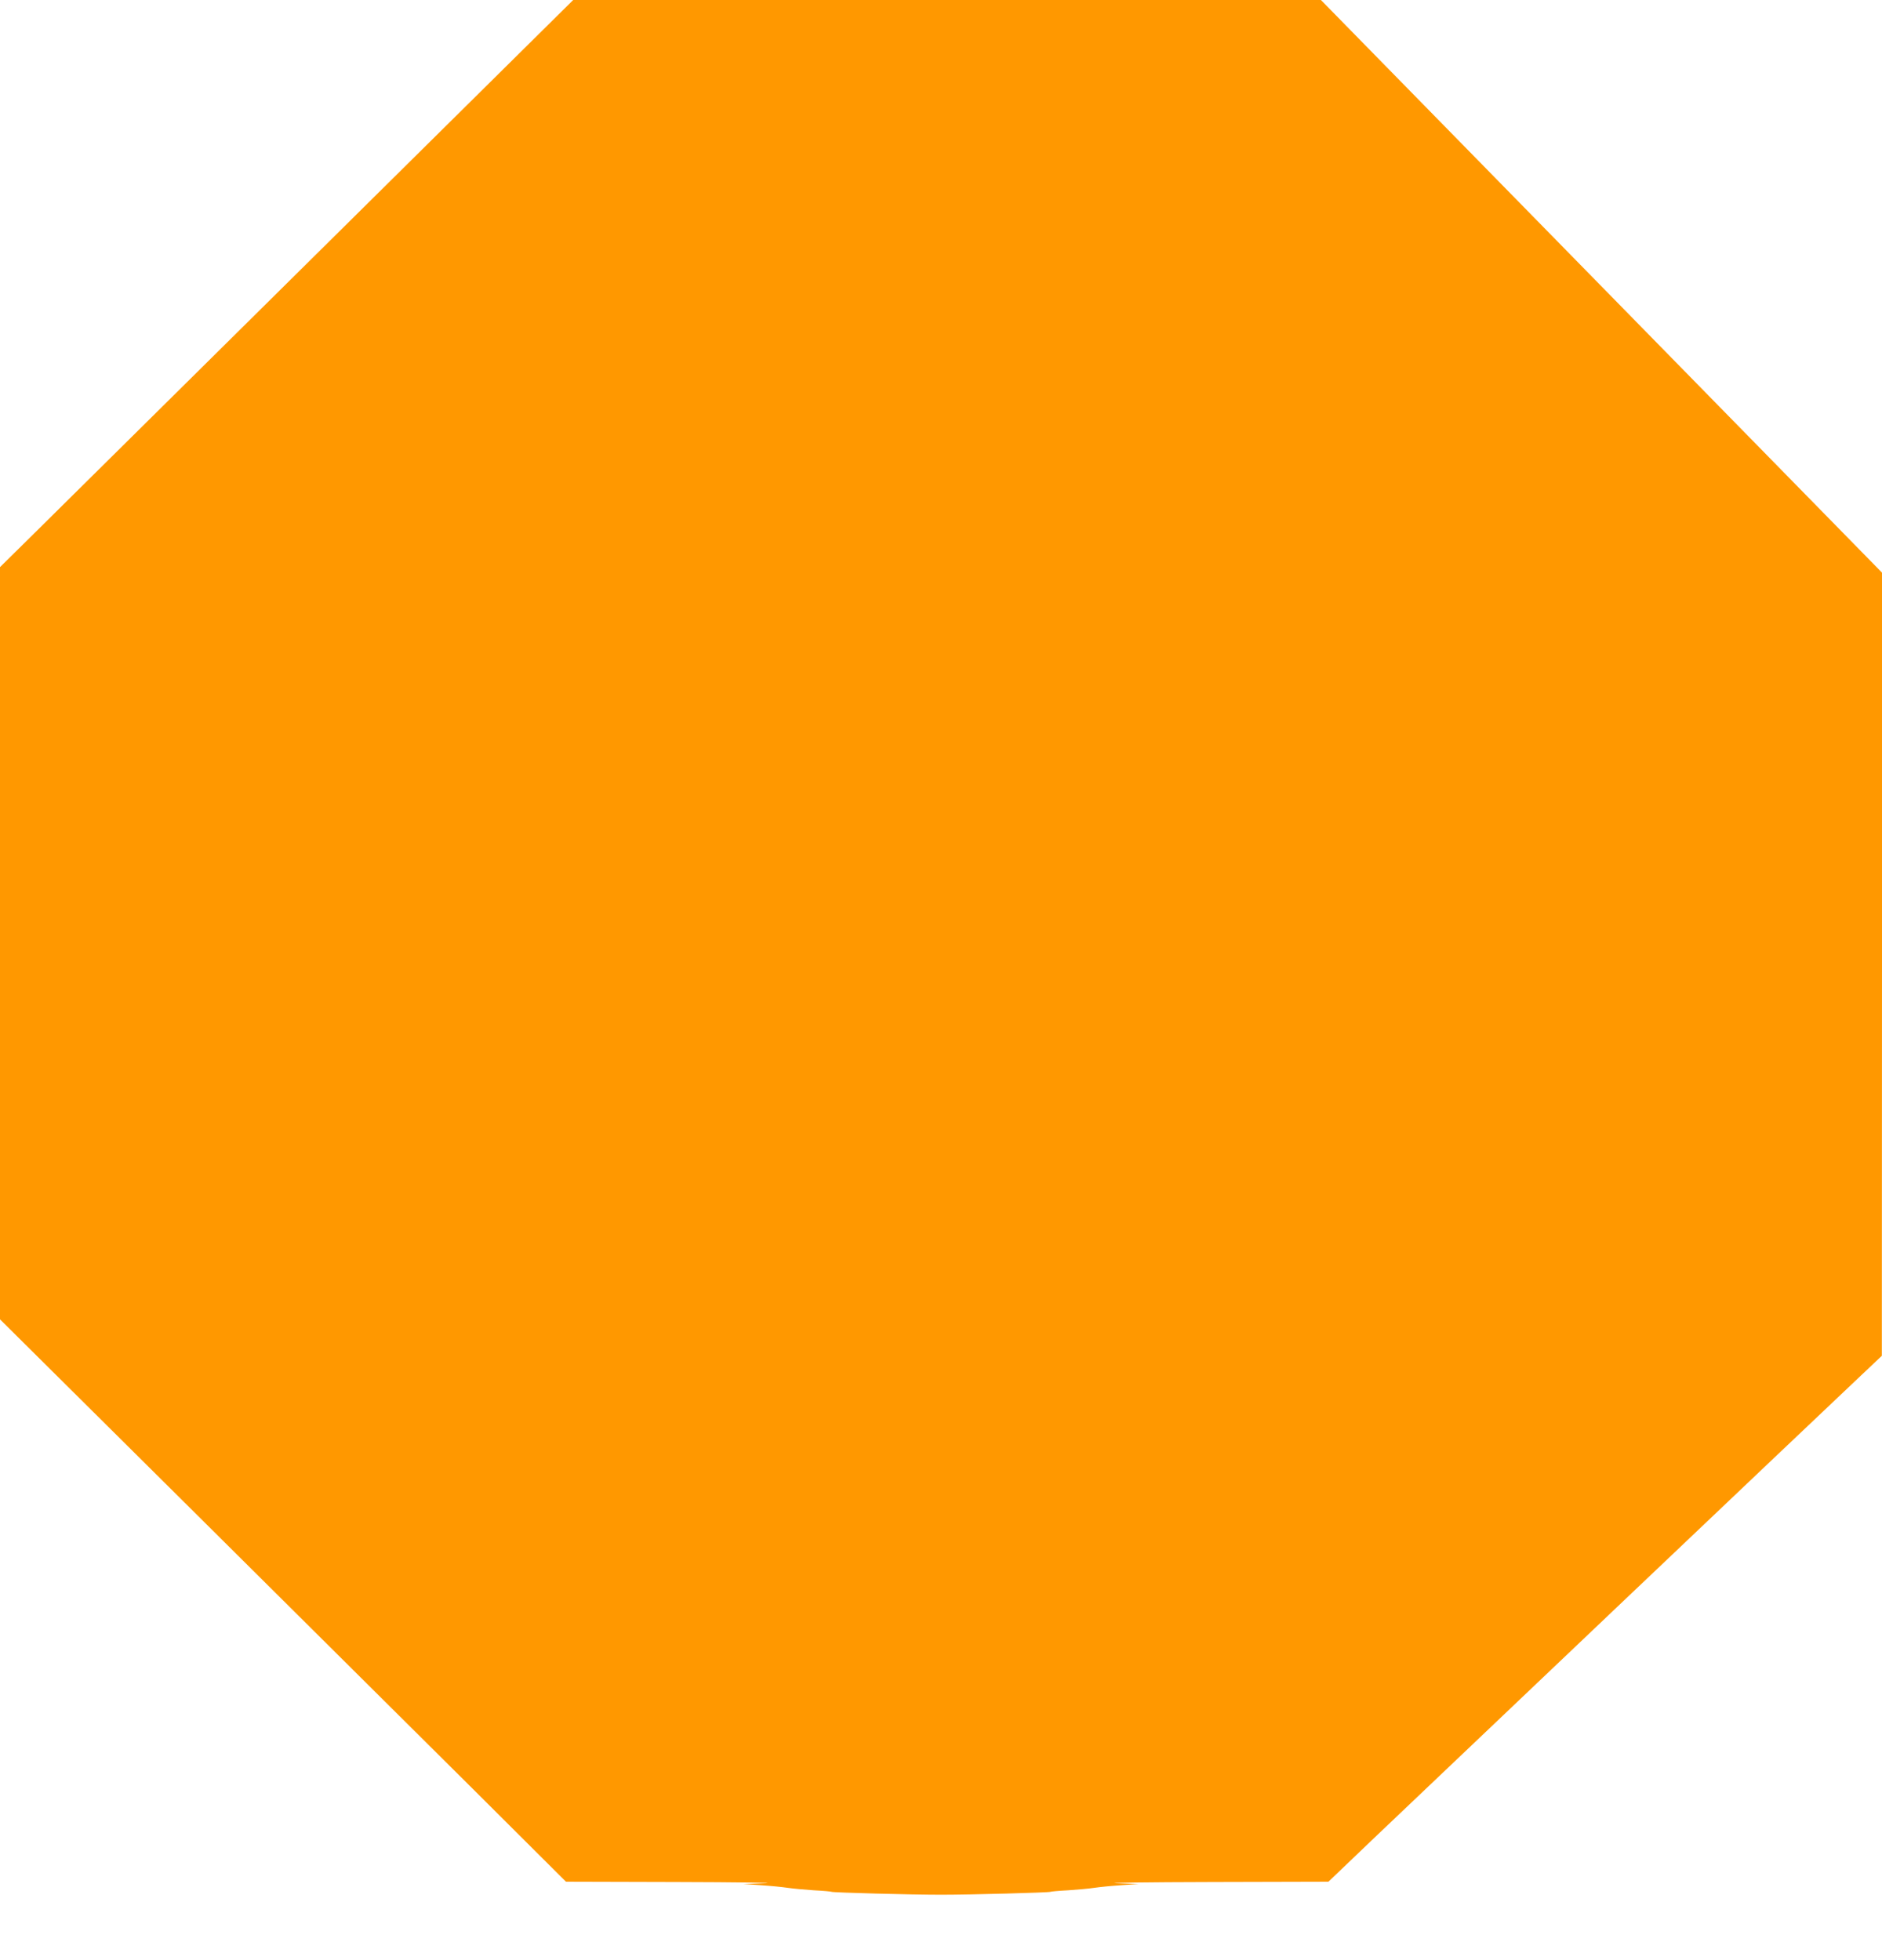 <?xml version="1.0" standalone="no"?>
<!DOCTYPE svg PUBLIC "-//W3C//DTD SVG 20010904//EN"
 "http://www.w3.org/TR/2001/REC-SVG-20010904/DTD/svg10.dtd">
<svg version="1.0" xmlns="http://www.w3.org/2000/svg"
 width="1229pt" height="1280pt" viewBox="0 0 1229 1280"
 preserveAspectRatio="xMidYMid meet">
<g transform="translate(0,1280) scale(0.1,-0.1)"
fill="#ff9800" stroke="none">
<path d="M2099 11173 c-904 -895 -1746 -1728 -1871 -1852 l-228 -225 0 -2456
0 -2457 1238 -1229 c680 -676 1512 -1502 1848 -1836 l610 -608 725 -2 c398 -1
659 -5 579 -8 l-145 -5 115 -8 c63 -4 142 -12 175 -17 33 -5 110 -12 170 -16
61 -3 113 -8 116 -10 9 -5 519 -19 714 -19 195 0 705 14 714 19 3 2 56 7 116
10 61 4 137 11 170 16 33 5 112 13 175 17 l115 8 -145 5 c-80 3 199 7 620 8
l765 2 300 287 c282 269 2910 2767 3187 3028 l127 120 1 2557 0 2558 -1832
1870 -1832 1870 -2442 0 -2441 0 -1644 -1627z"/>
</g>
</svg>

